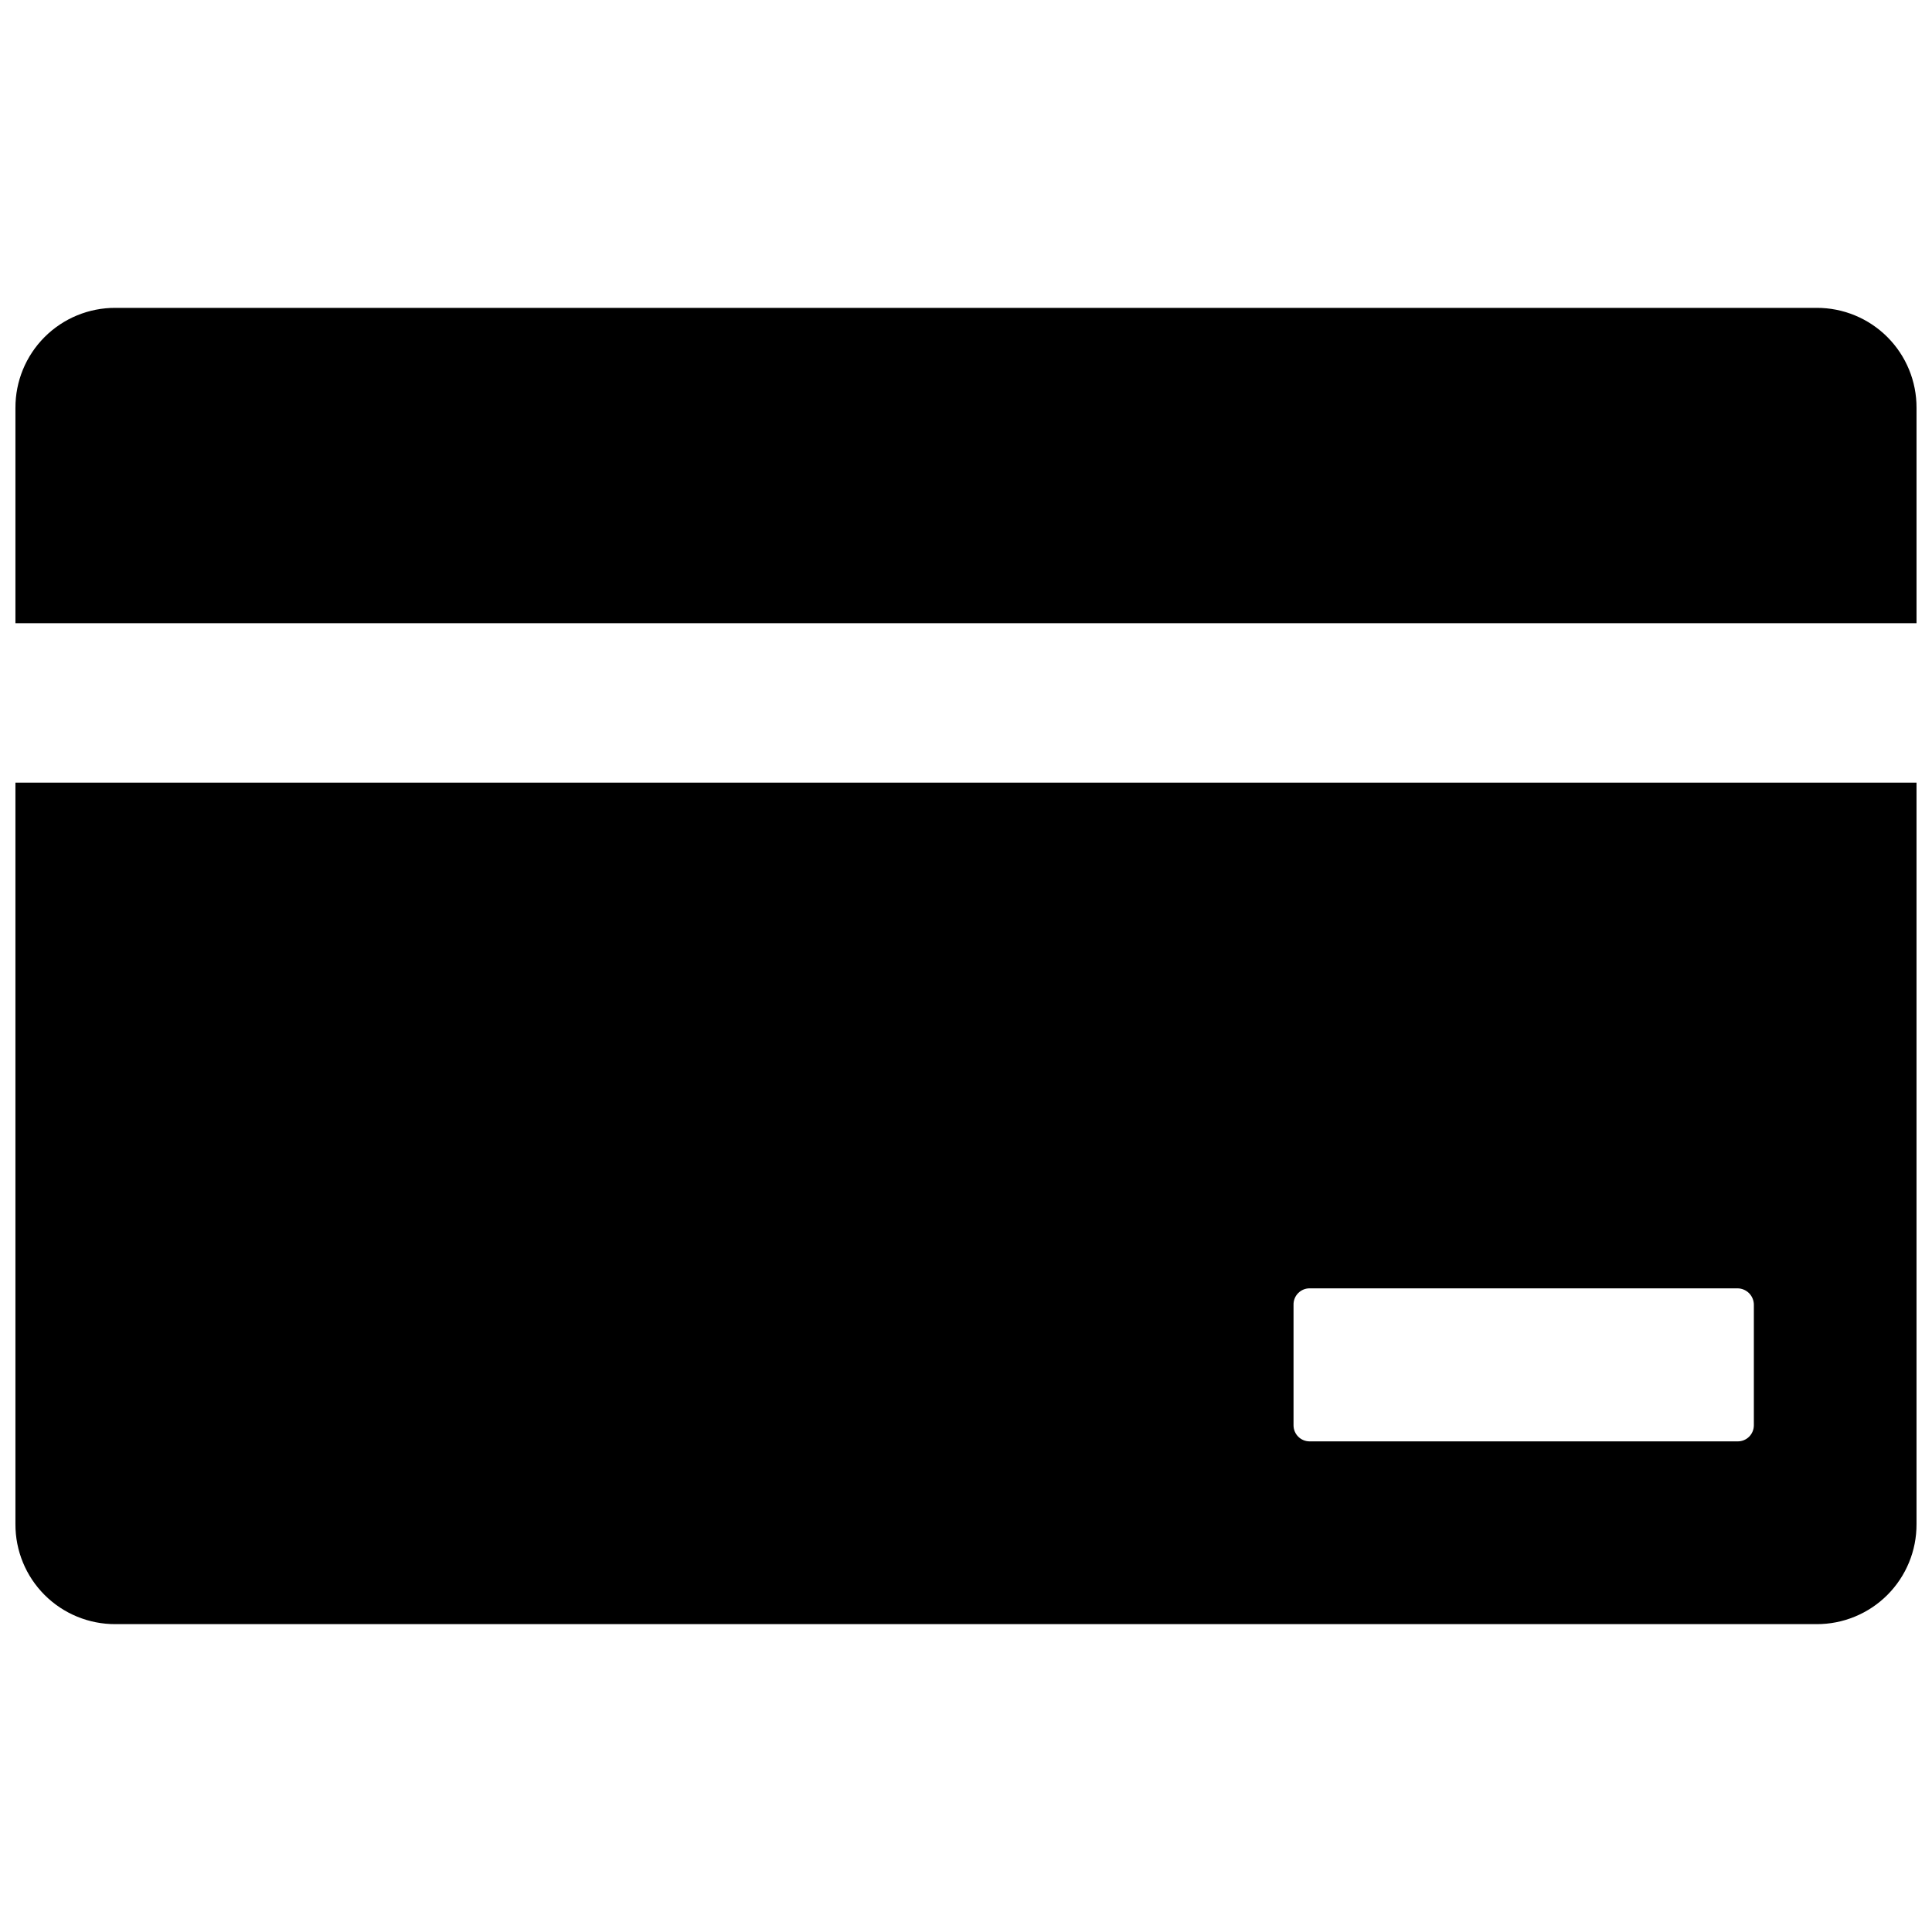 <?xml version="1.0" encoding="UTF-8"?>
<!-- Uploaded to: ICON Repo, www.svgrepo.com, Generator: ICON Repo Mixer Tools -->
<svg width="800px" height="800px" version="1.1" viewBox="144 144 512 512" xmlns="http://www.w3.org/2000/svg">
 <defs>
  <clipPath id="b">
   <path d="m148.09 225h503.81v85h-503.81z"/>
  </clipPath>
  <clipPath id="a">
   <path d="m148.09 351h503.81v224h-503.81z"/>
  </clipPath>
 </defs>
 <g>
  <g clip-path="url(#b)">
   <path d="m148.09 252.09v57.059h503.81v-57.059c0.031-7.035-2.754-13.793-7.731-18.773-4.977-4.977-11.734-7.758-18.773-7.731h-450.8c-7.035-0.027-13.797 2.754-18.773 7.731-4.977 4.981-7.758 11.738-7.731 18.773z"/>
  </g>
  <g clip-path="url(#a)">
   <path d="m148.09 351.41v196.5c-0.027 7.039 2.754 13.797 7.731 18.773 4.977 4.977 11.738 7.758 18.773 7.731h450.8c7.039 0.027 13.797-2.754 18.773-7.731 4.977-4.977 7.762-11.734 7.731-18.773v-196.5zm460.7 170.31c0 1.148-0.465 2.25-1.285 3.051-0.82 0.801-1.934 1.238-3.078 1.207h-113.37c-2.352 0-4.258-1.906-4.258-4.258v-31.934c-0.027-1.148 0.406-2.258 1.211-3.078 0.801-0.824 1.898-1.285 3.047-1.285h113.37c1.156 0 2.266 0.461 3.086 1.277 0.816 0.82 1.277 1.93 1.277 3.086z"/>
  </g>
 </g>
</svg>